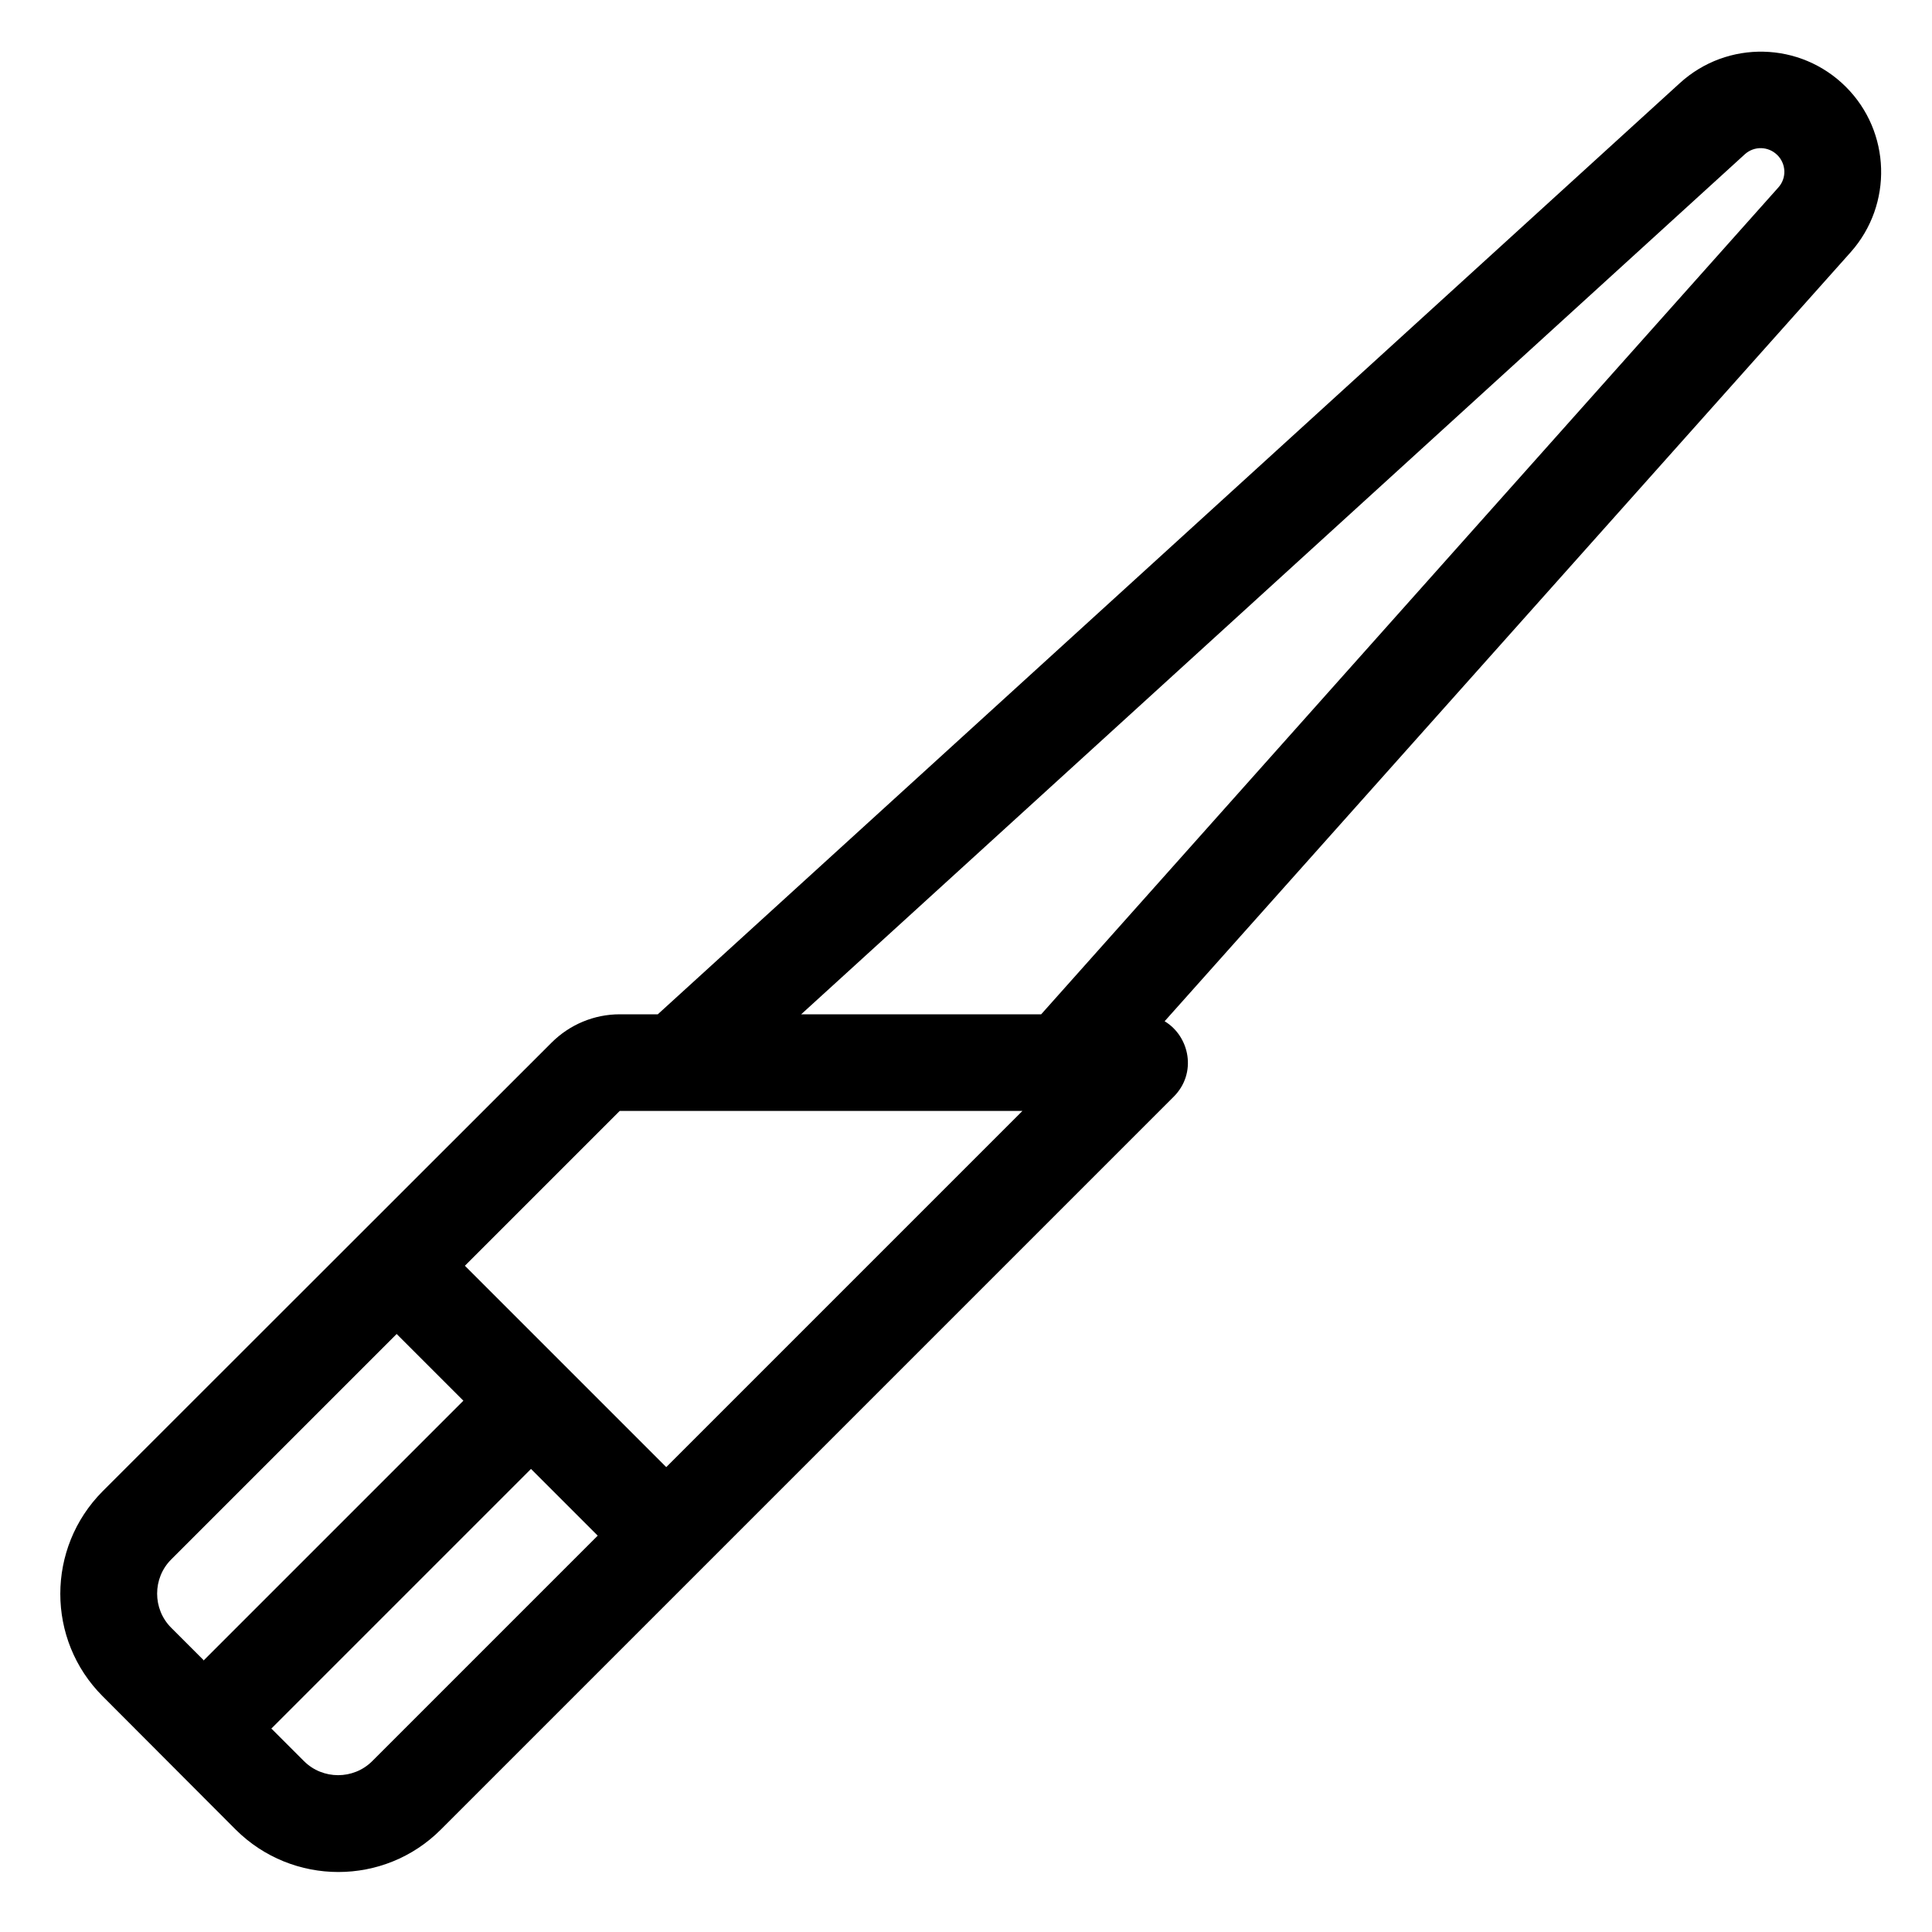 <svg xmlns="http://www.w3.org/2000/svg" viewBox="0 0 640 640"><!--! Font Awesome Pro 7.1.0 by @fontawesome - https://fontawesome.com License - https://fontawesome.com/license (Commercial License) Copyright 2025 Fonticons, Inc. --><path fill="currentColor" d="M578 51.1L265.4 336L344.9 336L589.1 62.1C591.9 59 591.7 54.3 588.8 51.4C585.8 48.4 581.1 48.3 578 51.1zM217.9 336L556.5 27.5C572.2 13.2 596.4 13.7 611.5 28.8C626.4 43.7 627.1 67.7 613.1 83.5L385.8 338.3C394.1 343.3 396.6 355.5 388.8 363.3L146 606.1C127.3 624.8 96.9 624.8 78.1 606.1L34 561.9C15.3 543.2 15.3 512.8 34 494L182.7 345.4C188.7 339.4 196.8 336 205.3 336L217.9 336zM67.4 550.1L153.5 464L131.4 441.9L56.7 516.6C50.5 522.8 50.5 533 56.7 539.2L67.4 549.9zM90 572.7L100.7 583.4C106.9 589.6 117.1 589.6 123.3 583.4L198 508.7L175.9 486.6L89.8 572.7zM338.8 368L205.3 368L154 419.3L220.7 486L338.8 367.9z"/></svg>